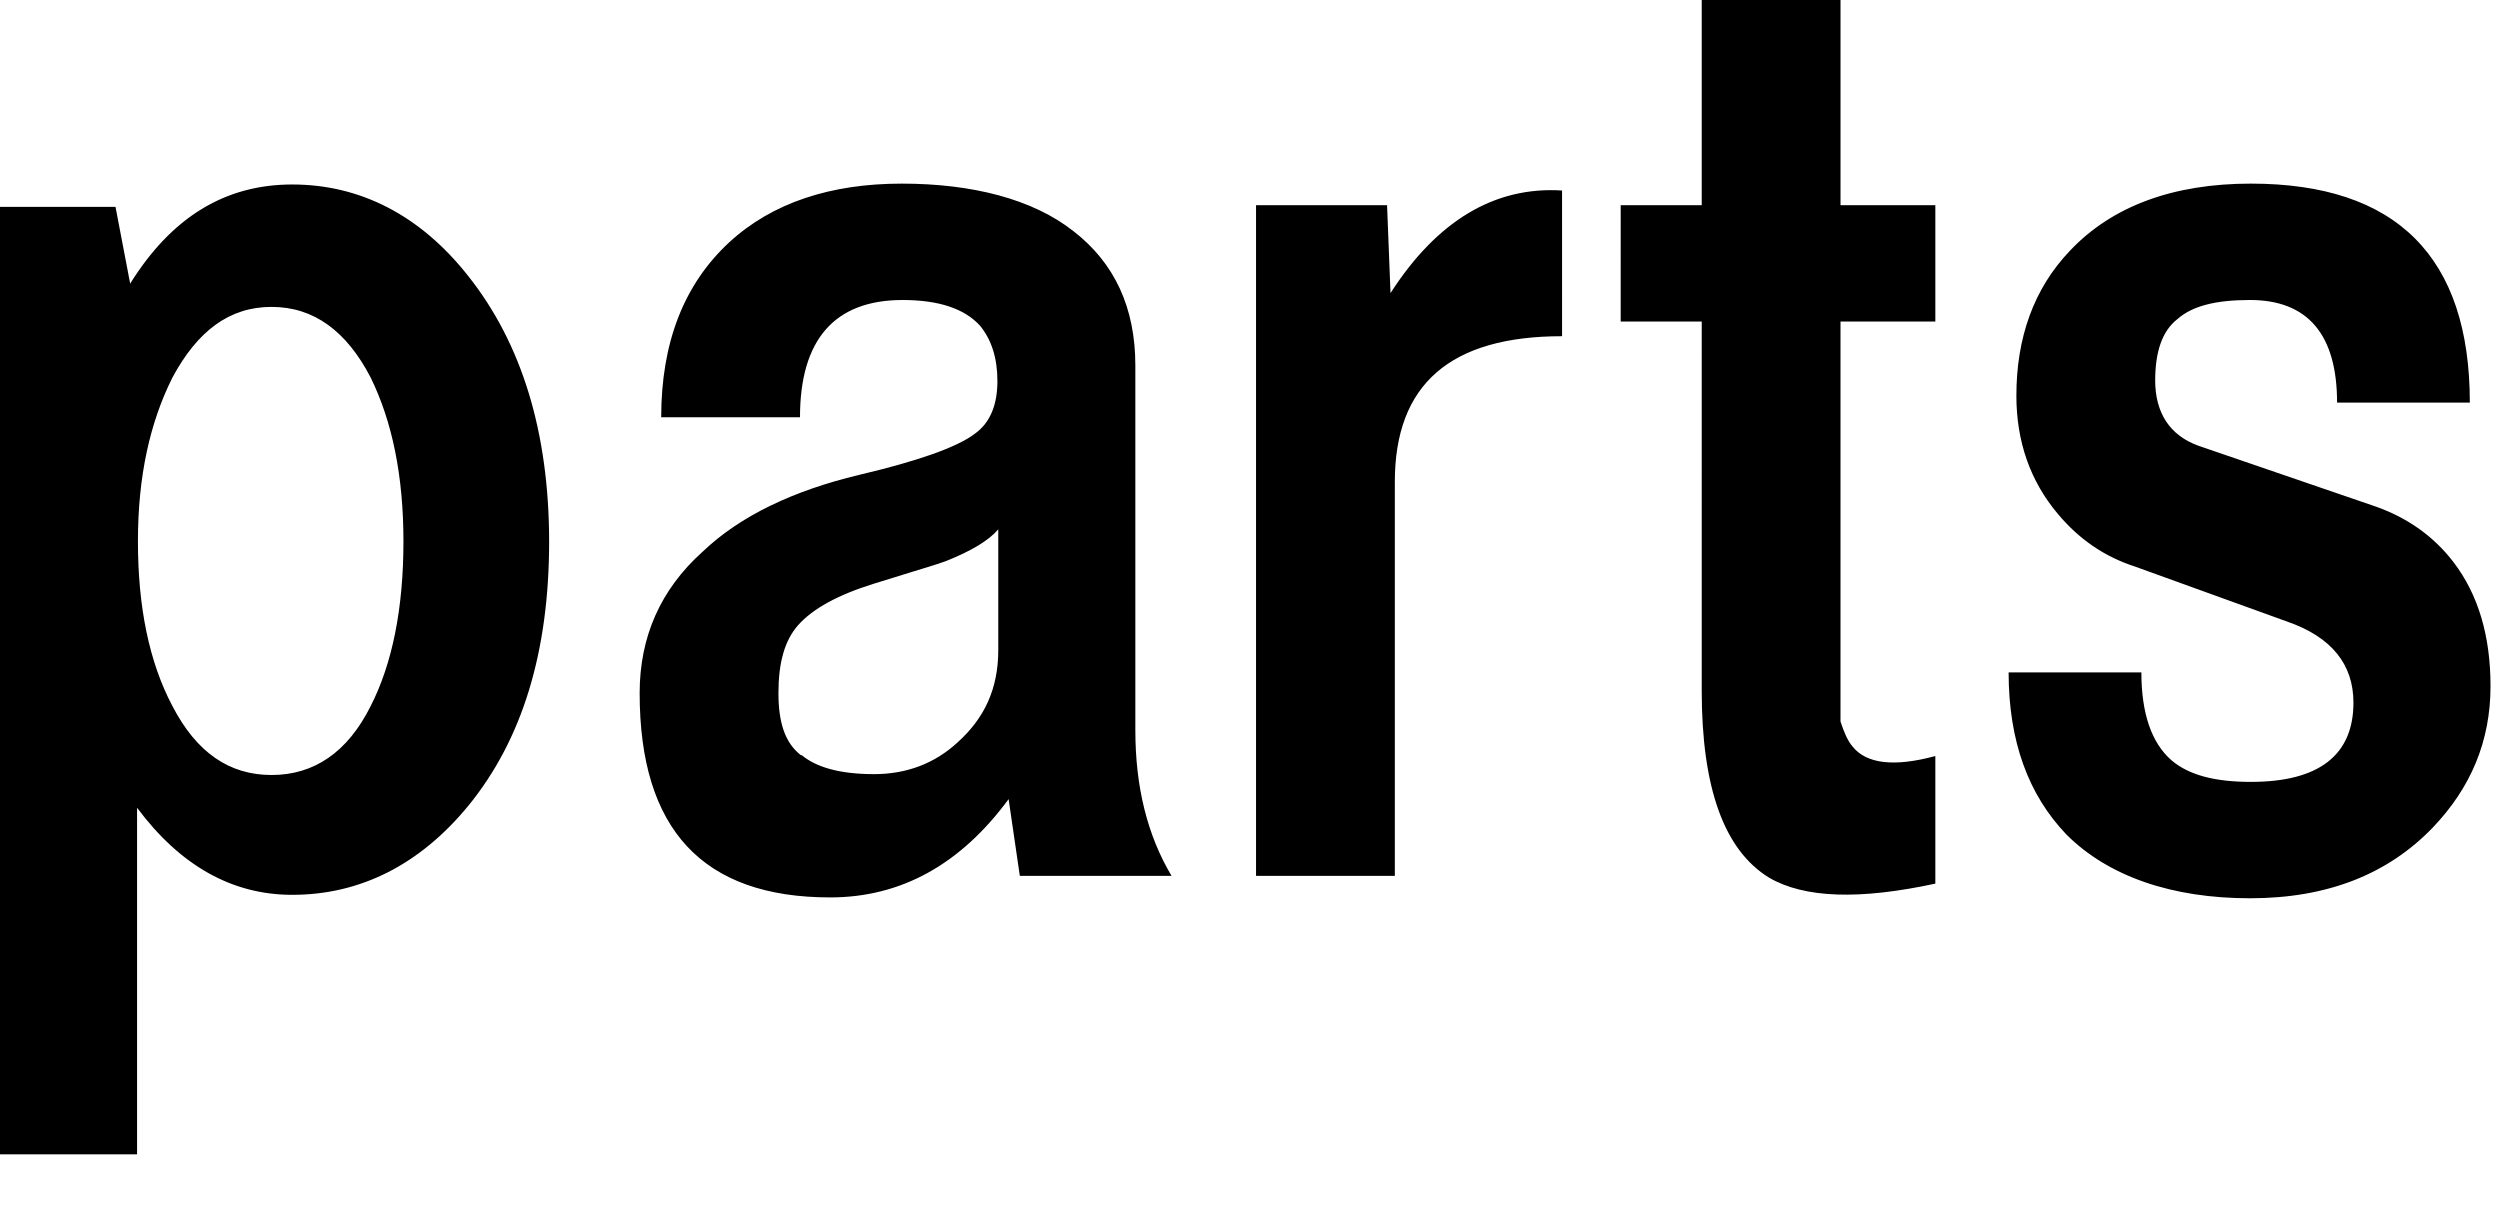 <svg id="uuid-cdf73226-69c2-4711-bea0-fb556cc8ad07" xmlns="http://www.w3.org/2000/svg" width="29" height="14" viewBox="0 0 29 14"><path d="M6.37 6.28c0 1.28-.31 2.3-.94 3.07-.56.68-1.25 1.03-2.04 1.03-.7 0-1.3-.34-1.8-1.01v4.02H0V2.4h1.34l.17.89c.48-.77 1.1-1.15 1.88-1.15s1.48.35 2.04 1.06c.62.78.94 1.81.94 3.09zm-1.69 0c0-.76-.13-1.39-.38-1.9-.28-.54-.66-.82-1.15-.82s-.86.28-1.15.82c-.26.52-.4 1.14-.4 1.9s.13 1.4.4 1.91c.28.54.66.8 1.15.8s.88-.26 1.15-.8c.25-.49.38-1.13.38-1.91zm8.92 3.88h-1.77l-.13-.89c-.56.76-1.25 1.14-2.07 1.14-1.48 0-2.21-.79-2.21-2.37 0-.65.24-1.2.73-1.64.44-.42 1.06-.71 1.81-.89.68-.16 1.14-.32 1.35-.48.18-.13.26-.34.26-.61s-.07-.48-.2-.64c-.18-.2-.48-.3-.9-.3-.79 0-1.19.46-1.19 1.36H7.67c0-.86.26-1.54.79-2.03.5-.46 1.18-.68 2-.68s1.52.18 1.99.55c.48.37.72.89.72 1.56v4.23c0 .66.14 1.22.42 1.69zm-4.3-1.4c.17.14.44.22.84.22.37 0 .7-.12.97-.37.31-.28.47-.62.47-1.07v-1.4c-.11.13-.31.25-.61.37-.11.04-.25.08-.41.13l-.42.13c-.42.13-.71.29-.88.48-.16.18-.23.44-.23.79s.08.58.26.72zm6.79-6.38l.04 1.02c.54-.84 1.21-1.24 1.99-1.19V3.9c-1.3 0-1.94.56-1.94 1.69v4.57h-1.61V2.38h1.52zm6.36 0v1.35h-1.1v4.64c.04.12.08.22.14.29.16.2.48.24.96.11v1.48c-.88.19-1.52.17-1.93-.07-.52-.32-.78-1.04-.78-2.17V3.73h-.94V2.38h.94V0h1.61v2.38h1.1zM25 4.41c0 .38.17.64.5.76l2.07.71c.36.13.66.34.89.64.29.38.43.86.43 1.44 0 .64-.23 1.18-.67 1.64-.52.54-1.22.82-2.12.82s-1.64-.25-2.13-.74c-.44-.46-.67-1.08-.67-1.88h1.54c0 .48.12.82.35 1.02.2.17.5.25.92.25.79 0 1.19-.31 1.19-.92 0-.44-.25-.76-.77-.94l-1.77-.64c-.34-.11-.64-.31-.89-.61-.32-.38-.48-.84-.48-1.37 0-.67.2-1.24.62-1.68.49-.52 1.2-.78 2.1-.78 1.69 0 2.54.85 2.54 2.54h-1.54c0-.79-.34-1.19-1.01-1.19-.4 0-.67.07-.84.22-.18.14-.26.38-.26.72z" fill="#000" stroke-width="0"/></svg>